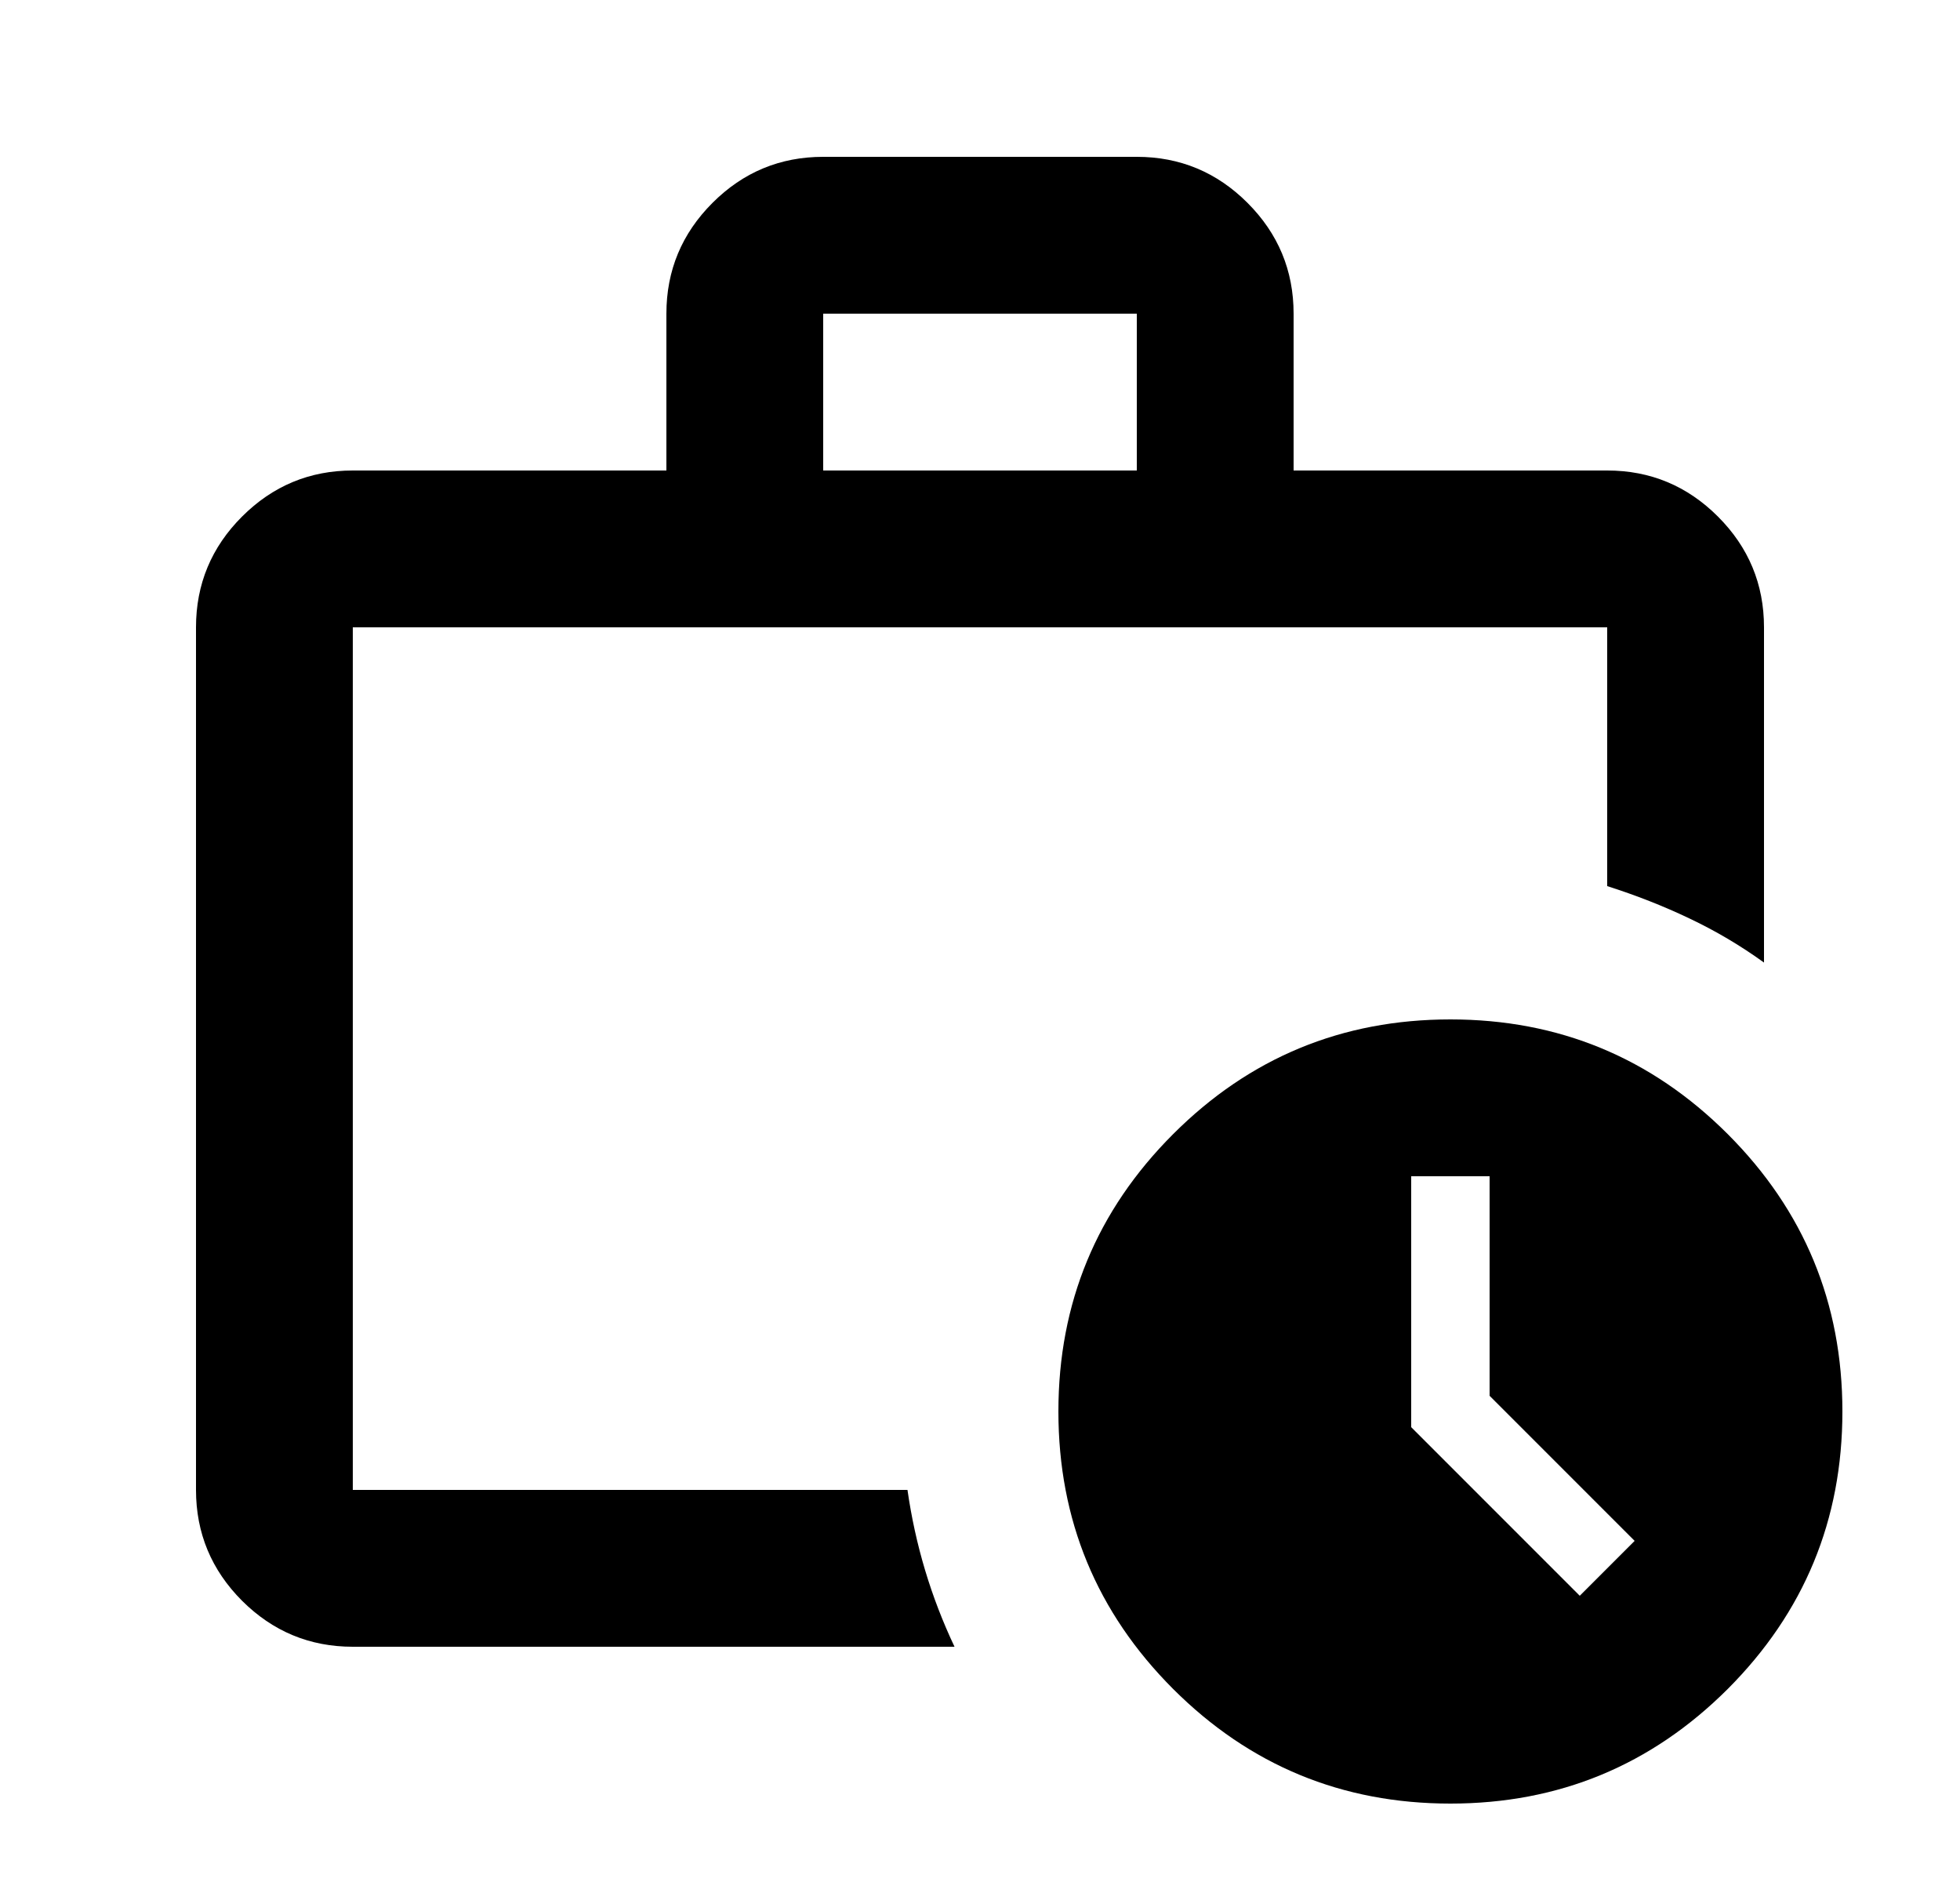 <svg width="25" height="24" viewBox="0 0 25 24" fill="none" xmlns="http://www.w3.org/2000/svg">
<mask id="mask0_499_9446" style="mask-type:alpha" maskUnits="userSpaceOnUse" x="0" y="0" width="25" height="24">
<rect x="0.5" width="24" height="24" fill="#D9D9D9"/>
</mask>
<g mask="url(#mask0_499_9446)">
<path d="M4.5 21C3.95 21 3.479 20.804 3.087 20.413C2.696 20.021 2.5 19.55 2.5 19V8C2.5 7.45 2.696 6.979 3.087 6.588C3.479 6.196 3.95 6 4.5 6H8.5V4C8.5 3.45 8.696 2.979 9.088 2.587C9.479 2.196 9.95 2 10.5 2H14.5C15.05 2 15.521 2.196 15.912 2.587C16.304 2.979 16.5 3.45 16.5 4V6H20.5C21.05 6 21.521 6.196 21.913 6.588C22.304 6.979 22.5 7.45 22.5 8V12.275C22.2 12.058 21.883 11.871 21.55 11.713C21.217 11.554 20.867 11.417 20.5 11.3V8H4.5V19H11.575C11.625 19.35 11.7 19.692 11.8 20.025C11.9 20.358 12.025 20.683 12.175 21H4.5ZM10.5 6H14.5V4H10.5V6ZM18.5 23C17.117 23 15.938 22.512 14.963 21.538C13.988 20.562 13.5 19.383 13.5 18C13.5 16.617 13.988 15.438 14.963 14.463C15.938 13.488 17.117 13 18.5 13C19.883 13 21.062 13.488 22.038 14.463C23.012 15.438 23.5 16.617 23.5 18C23.5 19.383 23.012 20.562 22.038 21.538C21.062 22.512 19.883 23 18.5 23ZM19 17.8V15H18V18.2L20.15 20.35L20.85 19.65L19 17.8Z" fill="black"/>
</g>
</svg>
